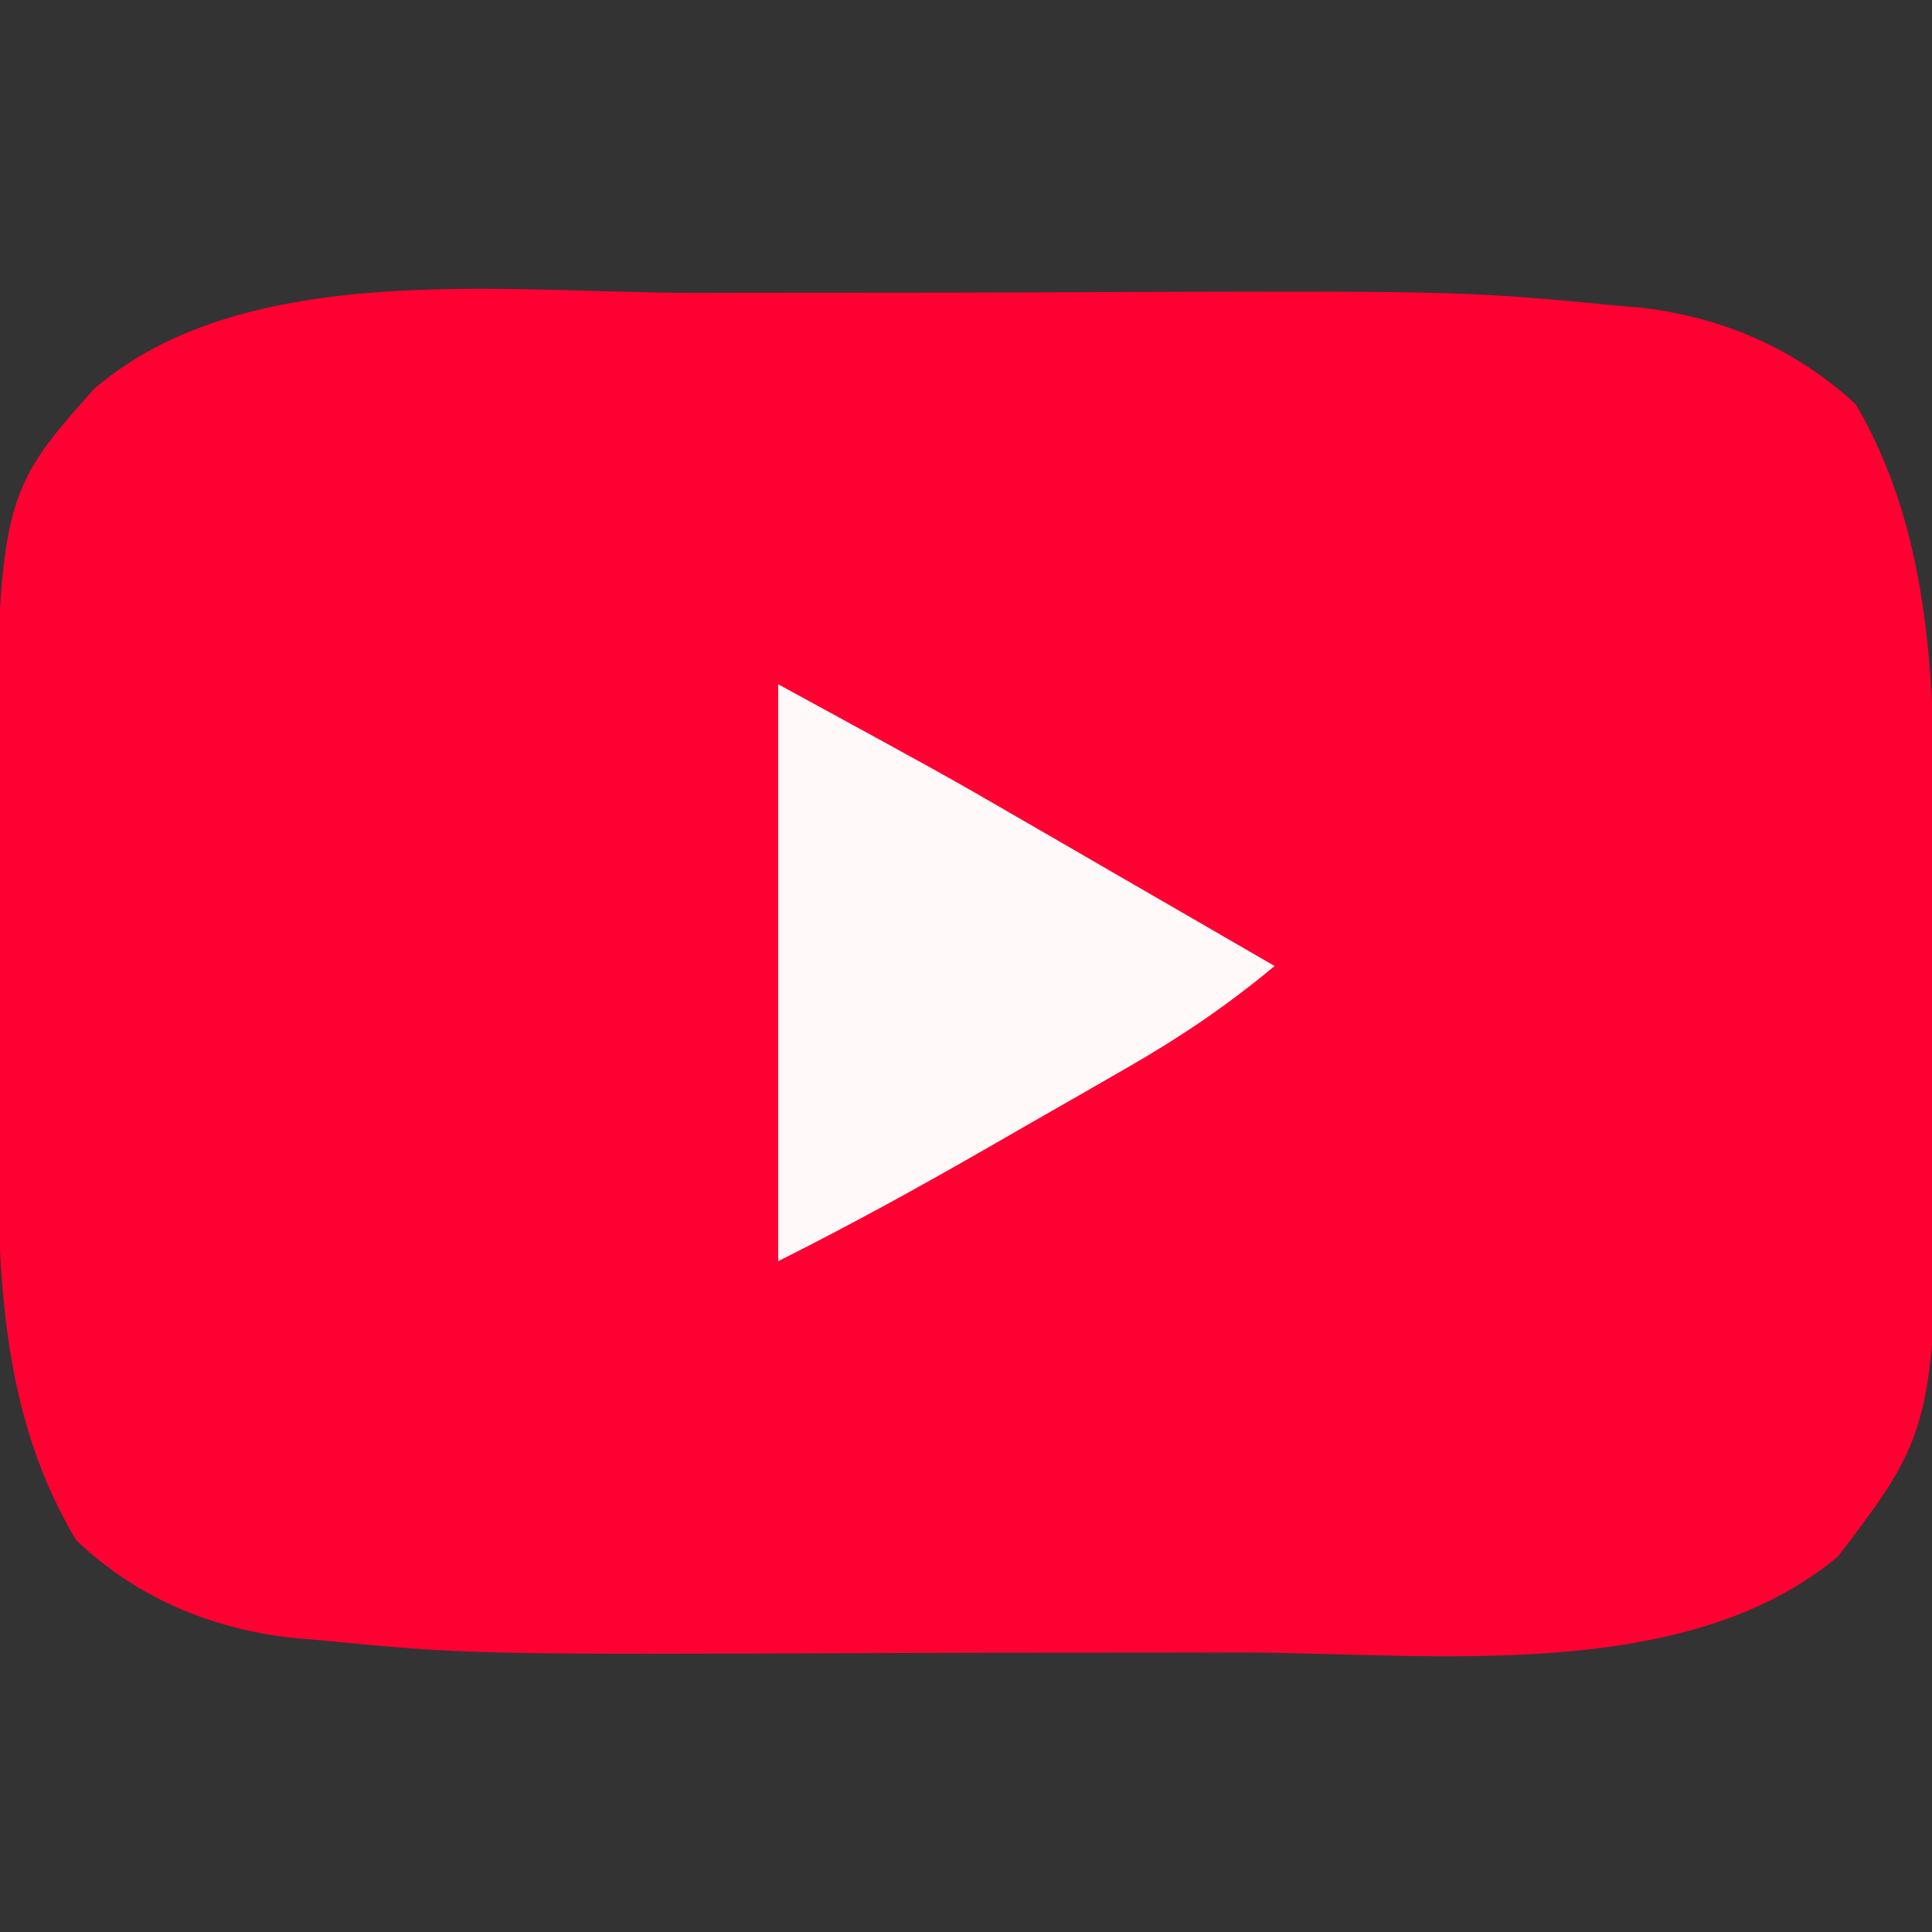 <?xml version="1.0" encoding="UTF-8"?>
<svg version="1.1" xmlns="http://www.w3.org/2000/svg" width="144" height="144">
<rect width="100%" height="100%" fill="#333333" stroke="none"/>
<path d="M0 0 C1.595 -0.003 3.19 -0.007 4.785 -0.01 C8.111 -0.016 11.438 -0.018 14.764 -0.017 C18.135 -0.017 21.505 -0.024 24.875 -0.038 C57.098 -0.166 57.098 -0.166 68.547 0.93 C69.591 1.021 69.591 1.021 70.656 1.114 C76.696 1.84 82.055 4.187 86.523 8.293 C91.954 17.545 92.362 28.326 92.414 38.793 C92.42 39.698 92.425 40.603 92.431 41.536 C92.441 43.445 92.447 45.355 92.451 47.264 C92.461 50.132 92.492 52.999 92.523 55.867 C92.692 84.349 92.692 84.349 85.211 94.168 C73.689 103.814 54.583 101.329 40.422 101.336 C38.827 101.339 37.232 101.343 35.637 101.346 C32.31 101.352 28.984 101.354 25.658 101.353 C22.287 101.353 18.917 101.36 15.546 101.374 C-16.676 101.502 -16.676 101.502 -28.125 100.406 C-28.821 100.345 -29.517 100.284 -30.234 100.221 C-36.288 99.494 -41.68 97.163 -46.102 92.98 C-51.637 83.754 -51.944 73.482 -51.957 63 C-51.96 62.043 -51.964 61.087 -51.967 60.101 C-51.972 58.085 -51.975 56.069 -51.974 54.052 C-51.977 51.007 -51.995 47.962 -52.014 44.916 C-52.102 15.395 -52.102 15.395 -44.789 7.168 C-33.505 -2.577 -14.007 0.007 0 0 Z " fill="#FF0033" transform="translate(51.789,21.832)"/>
<path d="M0 0 C12.375 6.75 12.375 6.75 17.762 9.867 C19.468 10.853 19.468 10.853 21.209 11.859 C22.369 12.531 23.528 13.203 24.688 13.875 C25.89 14.57 27.092 15.266 28.295 15.961 C31.197 17.639 34.099 19.319 37 21 C33.512 23.914 29.975 26.305 26.035 28.566 C24.905 29.217 23.775 29.867 22.611 30.537 C22.028 30.87 21.445 31.203 20.844 31.546 C19.068 32.559 17.297 33.579 15.525 34.6 C10.397 37.542 5.293 40.354 0 43 C0 28.81 0 14.62 0 0 Z " fill="#FFF9FA" transform="translate(58,51)"/>
</svg>
